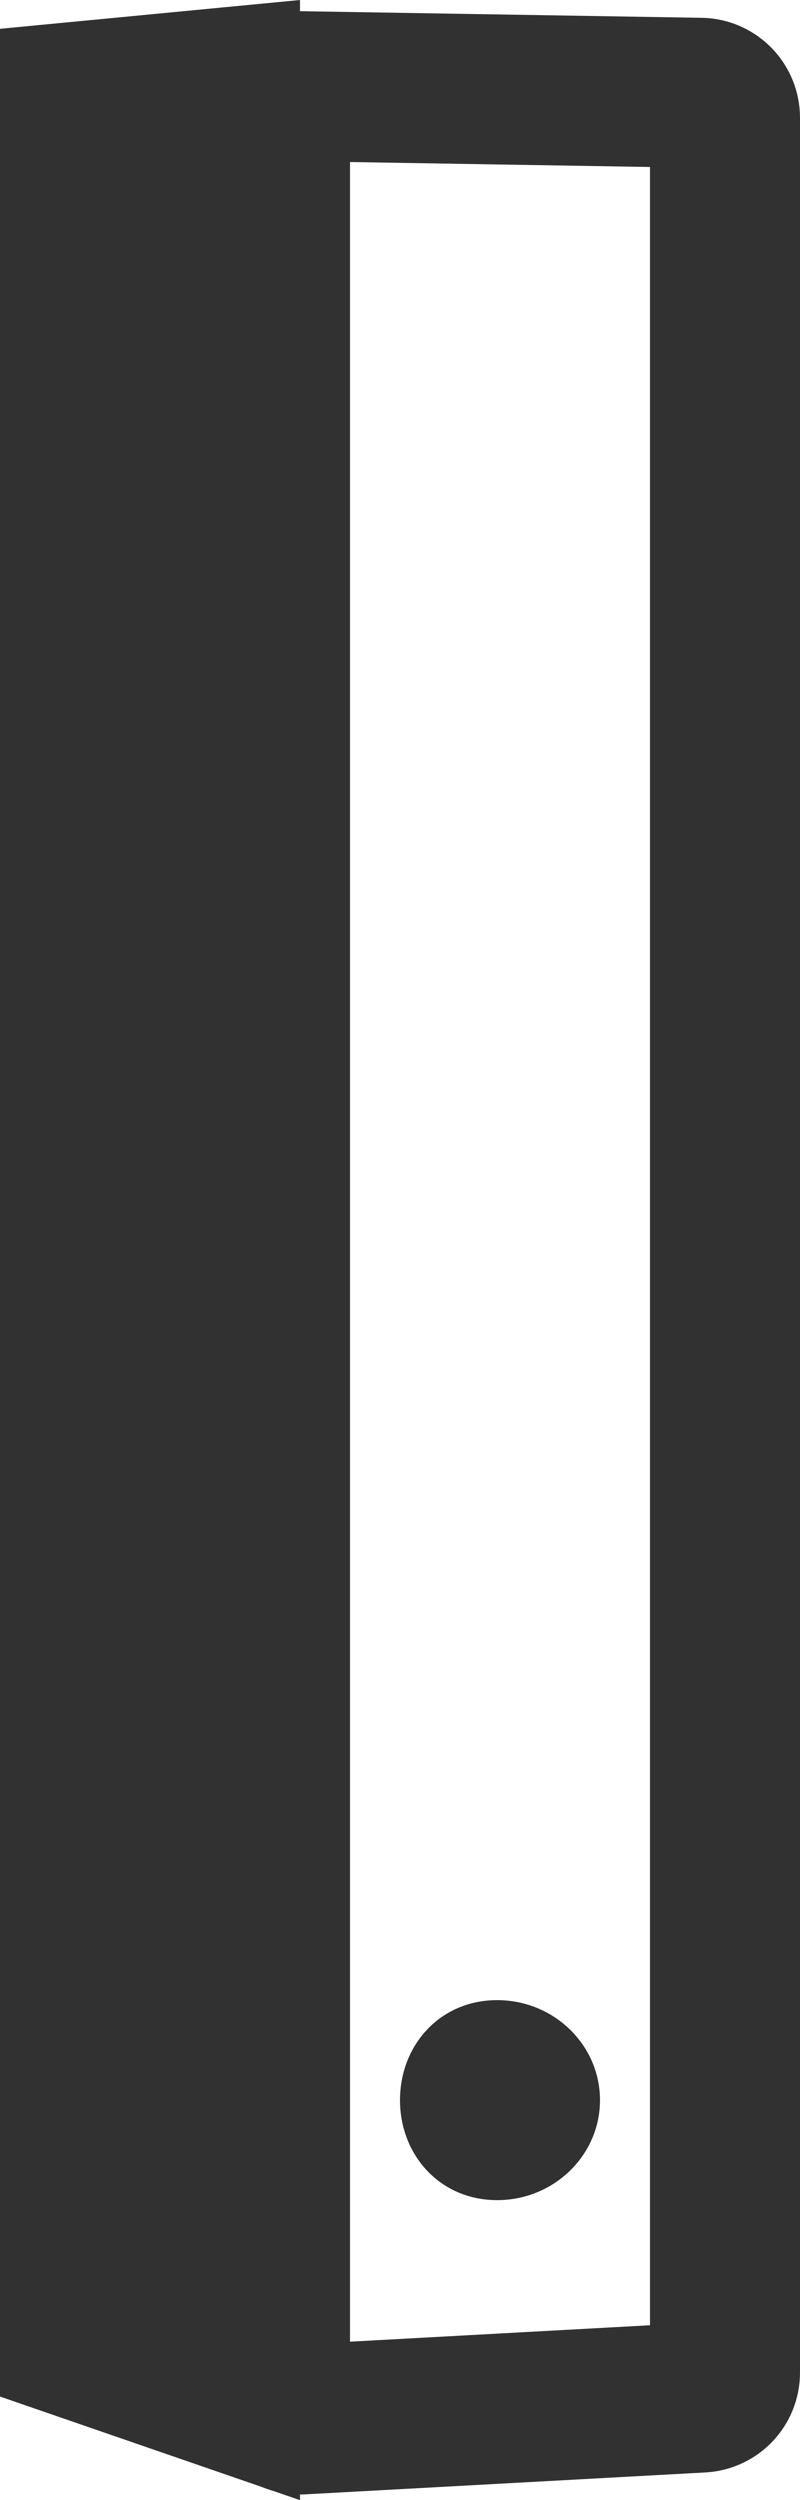 <?xml version="1.0" encoding="UTF-8"?>
<svg width="8px" height="25px" viewBox="0 0 8 25" version="1.1" xmlns="http://www.w3.org/2000/svg" xmlns:xlink="http://www.w3.org/1999/xlink">
    <!-- Generator: Sketch 63.1 (92452) - https://sketch.com -->
    <title>icon-subcat-cartouche</title>
    <desc>Created with Sketch.</desc>
    <g id="Page-1" stroke="none" stroke-width="1" fill="none" fill-rule="evenodd">
        <g id="icon-subcat-cartouche">
            <path d="M4.971,22 C5.539,22 6,21.552 6,21 C6,20.448 5.539,20 4.971,20 C4.403,20 4,20.448 4,21 C4,21.552 4.403,22 4.971,22 Z" id="Oval" fill="#313131"></path>
            <path d="M2.823,0.859 C2.778,0.904 2.75,0.967 2.75,1.036 L2.75,23.956 L2.751,23.961 C2.755,24.028 2.786,24.088 2.833,24.13 C2.881,24.173 2.945,24.197 3.014,24.193 L7.014,23.974 C7.08,23.97 7.139,23.941 7.182,23.896 C7.224,23.851 7.25,23.791 7.25,23.724 L7.25,1.178 C7.25,1.11 7.223,1.049 7.18,1.004 C7.136,0.959 7.076,0.93 7.009,0.928 L2.823,0.859 Z" id="Rectangle" stroke="#313131" stroke-width="1.5"></path>
            <polygon id="Rectangle" fill="#313131" points="1.70530257e-13 0.288 3 4.4408921e-14 3 25 8.52651283e-14 23.964"></polygon>
        </g>
    </g>
</svg>